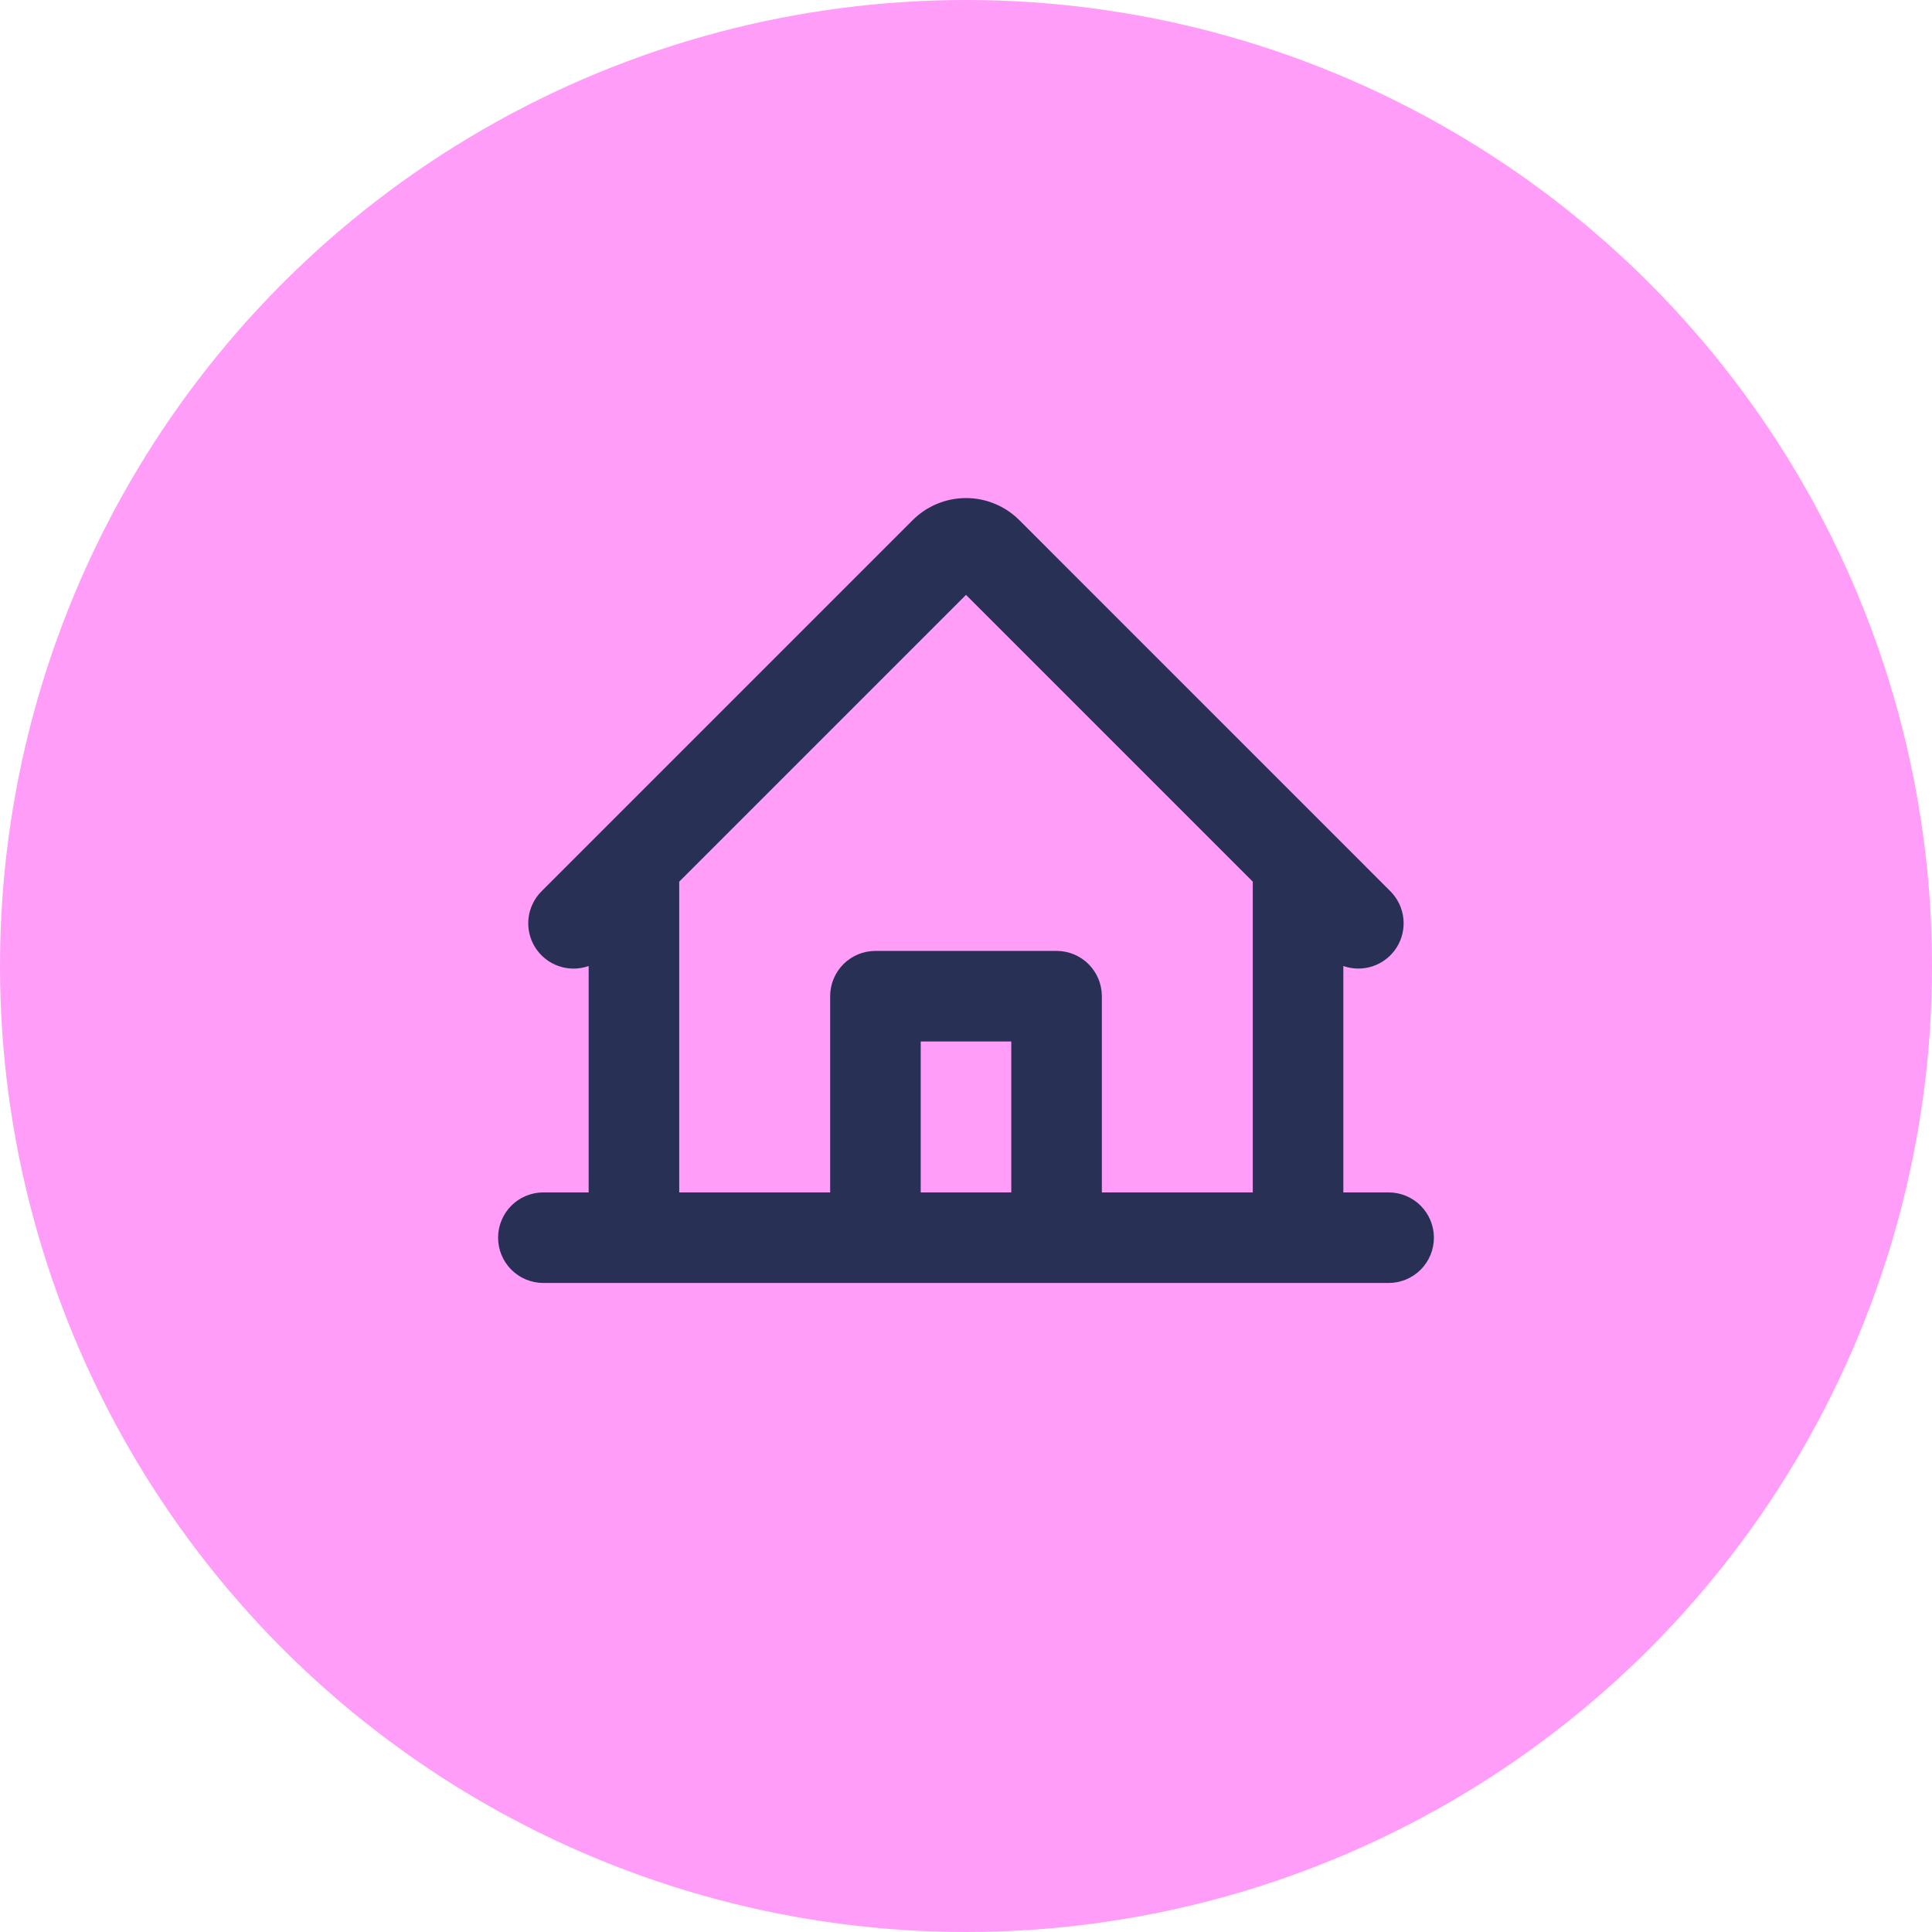 <svg width="64" height="64" viewBox="0 0 64 64" fill="none" xmlns="http://www.w3.org/2000/svg">
<circle cx="32" cy="32" r="32" fill="#FF9DF8"/>
<path d="M46 39.5H44.5V32C44.82 32.113 45.169 32.113 45.49 32.002C45.811 31.89 46.084 31.673 46.266 31.386C46.447 31.099 46.525 30.758 46.488 30.421C46.451 30.083 46.301 29.768 46.061 29.527L33.767 17.231C33.299 16.763 32.663 16.499 32 16.499C31.337 16.499 30.701 16.763 30.233 17.231L17.939 29.525C17.698 29.766 17.546 30.081 17.508 30.419C17.47 30.758 17.549 31.099 17.73 31.387C17.912 31.674 18.186 31.892 18.508 32.003C18.829 32.115 19.179 32.114 19.5 32V39.5H18C17.602 39.5 17.221 39.658 16.939 39.939C16.658 40.221 16.5 40.602 16.5 41C16.5 41.398 16.658 41.779 16.939 42.061C17.221 42.342 17.602 42.5 18 42.5H46C46.398 42.5 46.779 42.342 47.061 42.061C47.342 41.779 47.5 41.398 47.5 41C47.5 40.602 47.342 40.221 47.061 39.939C46.779 39.658 46.398 39.5 46 39.5ZM22.5 29.206L32 19.706L41.5 29.206V39.5H36.5V33C36.5 32.602 36.342 32.221 36.061 31.939C35.779 31.658 35.398 31.5 35 31.5H29C28.602 31.5 28.221 31.658 27.939 31.939C27.658 32.221 27.5 32.602 27.5 33V39.5H22.5V29.206ZM33.5 39.5H30.5V34.5H33.5V39.5Z" fill="#283056"/>
</svg>
